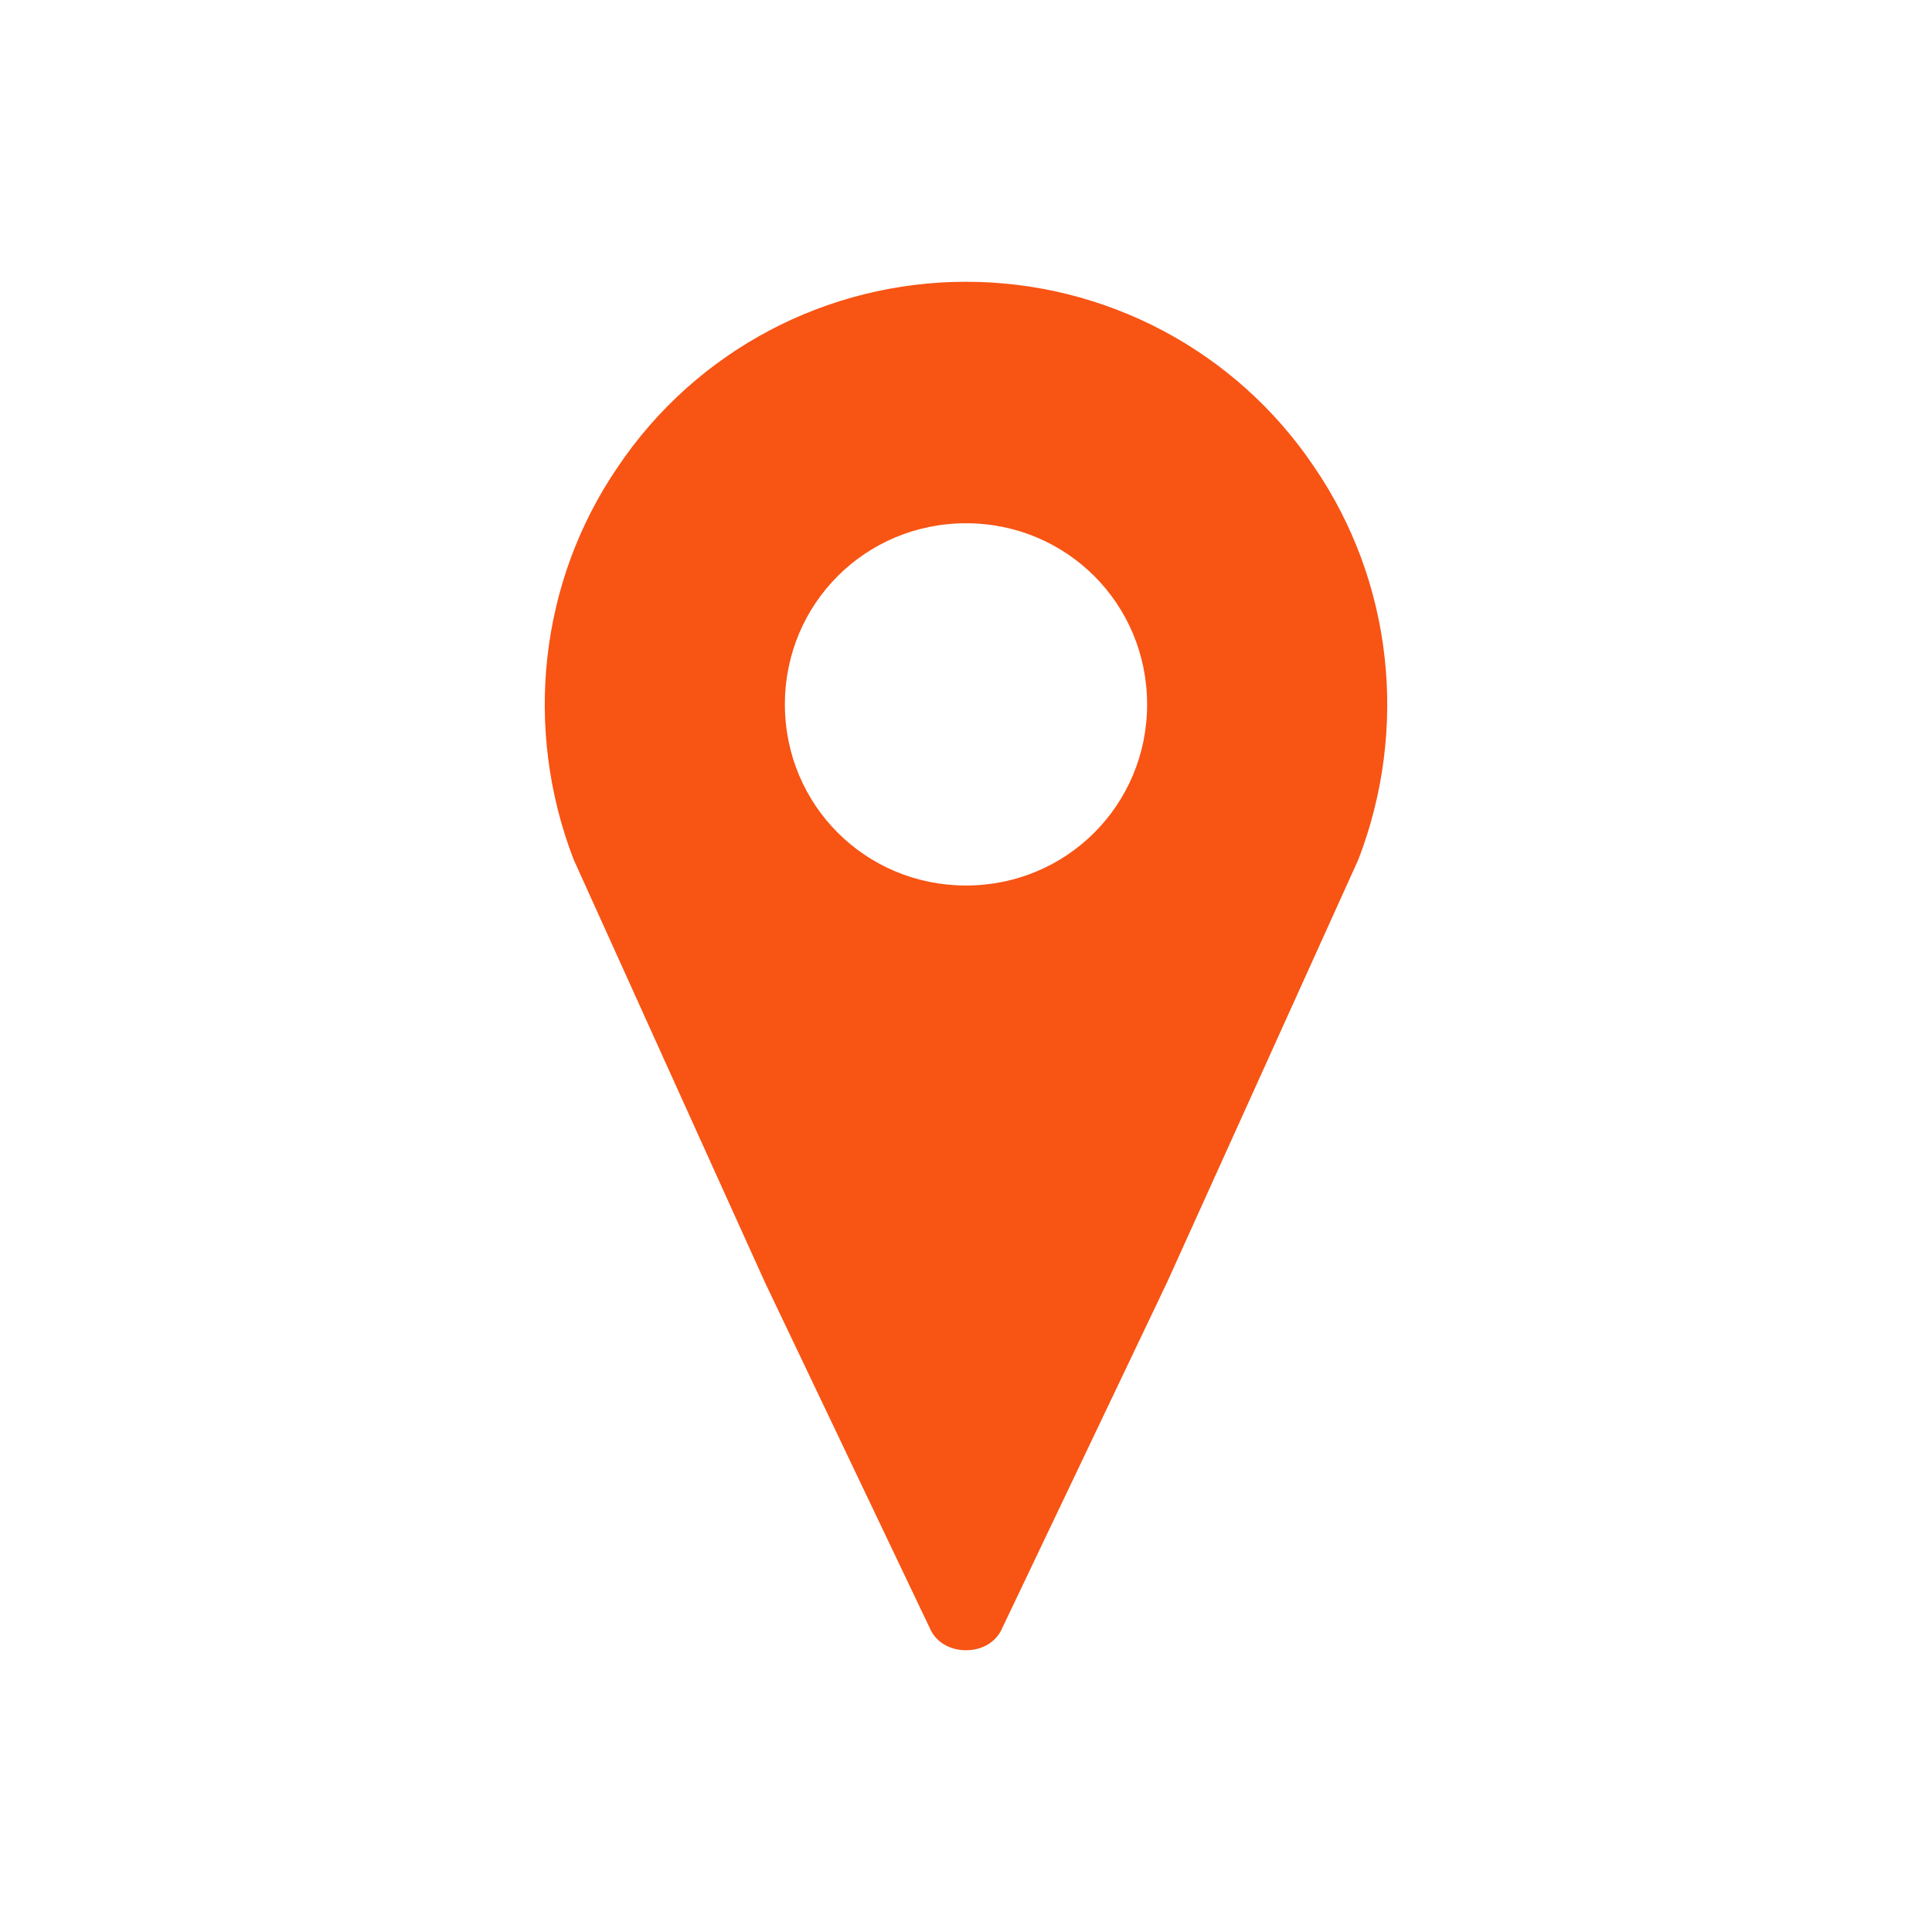 <?xml version="1.0" encoding="UTF-8"?> <svg xmlns="http://www.w3.org/2000/svg" xmlns:xlink="http://www.w3.org/1999/xlink" width="62" height="62" xml:space="preserve" overflow="hidden"><g transform="translate(-673 -346)"><path d="M704 374.417C700.771 374.417 698.188 371.833 698.188 368.604 698.188 365.375 700.771 362.792 704 362.792 707.229 362.792 709.812 365.375 709.812 368.604 709.812 371.833 707.229 374.417 704 374.417ZM704 355.042C699.544 355.042 695.346 357.237 692.827 360.983 690.308 364.665 689.792 369.379 691.406 373.577L697.542 387.14 702.838 398.248C703.031 398.7 703.483 398.958 704 398.958 704.517 398.958 704.969 398.7 705.162 398.248L710.458 387.14 716.594 373.577C718.208 369.379 717.692 364.665 715.173 360.983 712.654 357.237 708.456 355.042 704 355.042Z" fill="#F85414"></path></g></svg> 